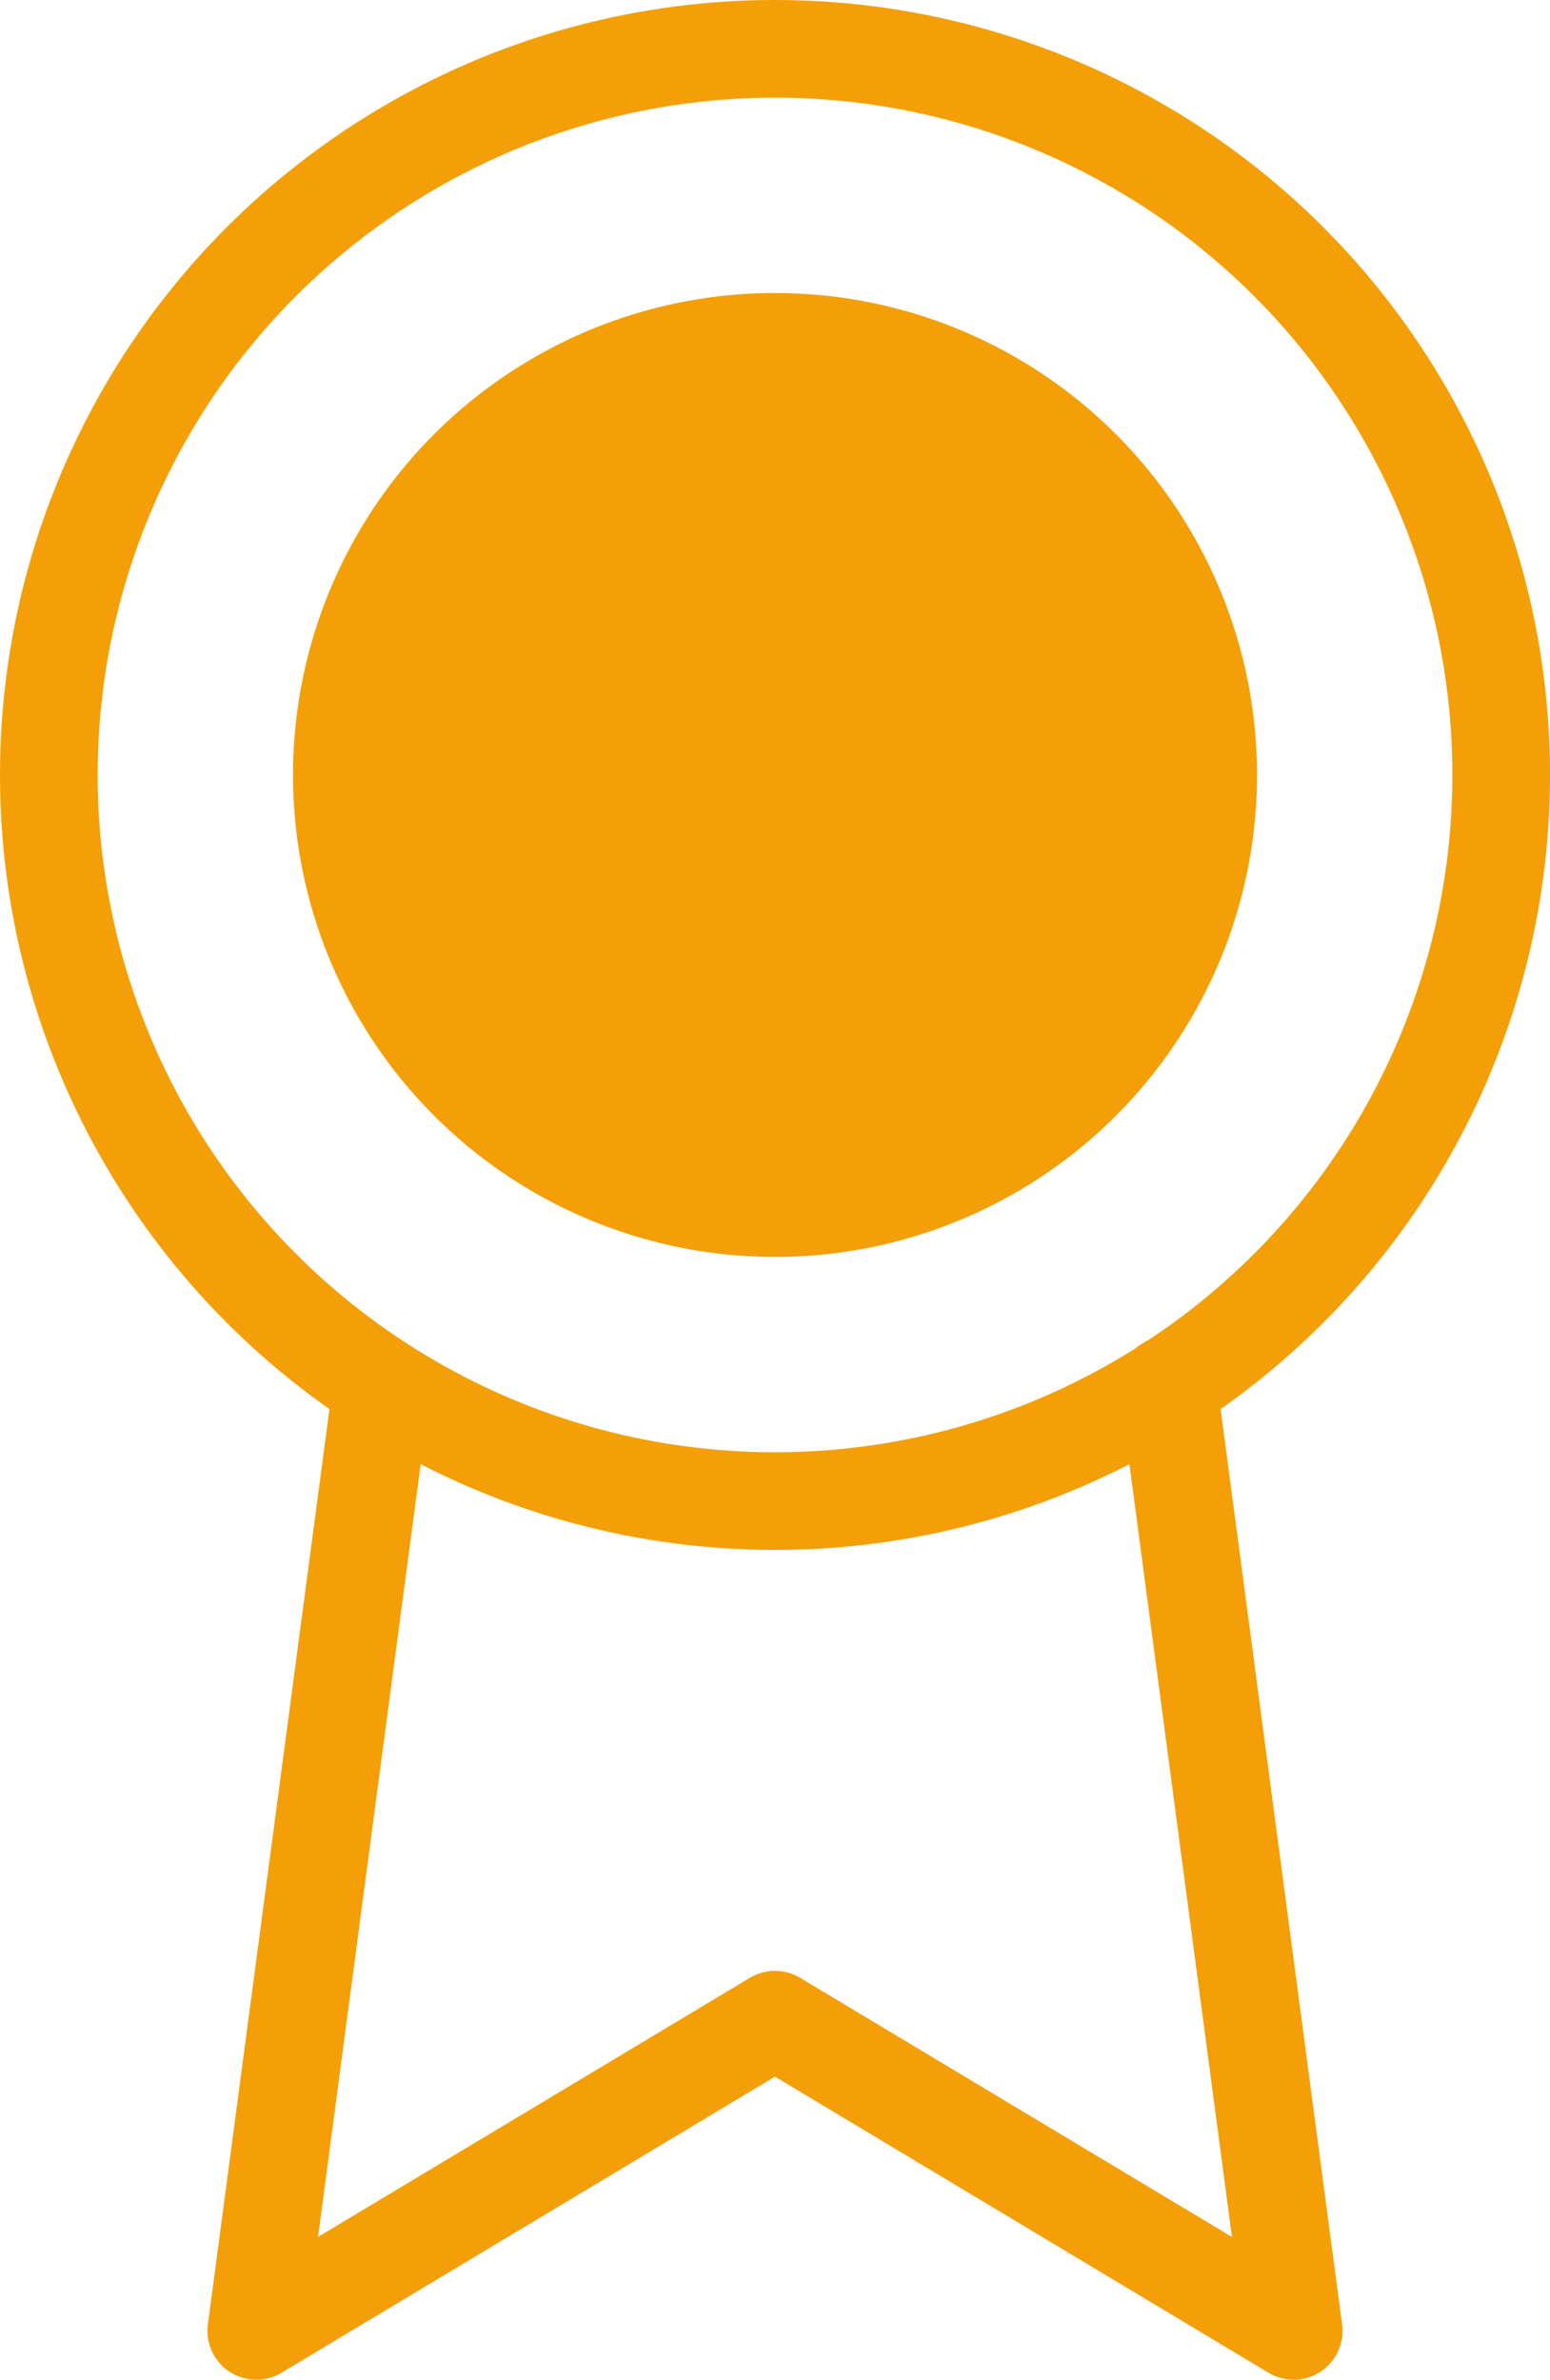 <svg xmlns="http://www.w3.org/2000/svg" width="31.739" height="48.733" viewBox="0 0 31.739 48.733"><defs><style>.a{fill:none;stroke:#f49f07;stroke-linecap:round;stroke-linejoin:round;stroke-width:2px;}.b{fill:#f49f07;}</style></defs><g transform="translate(-1073.688 -1203.336)"><g transform="translate(1074.688 1204.336)"><circle class="a" cx="14.87" cy="14.87" r="14.87"/><path class="a" d="M365.247,403.793l-2.57,19.352,10.621-6.373,10.621,6.373-2.57-19.373" transform="translate(-358.429 -376.412)"/></g><circle class="b" cx="9.87" cy="9.87" r="9.87" transform="translate(1079.688 1209.336)"/></g></svg>